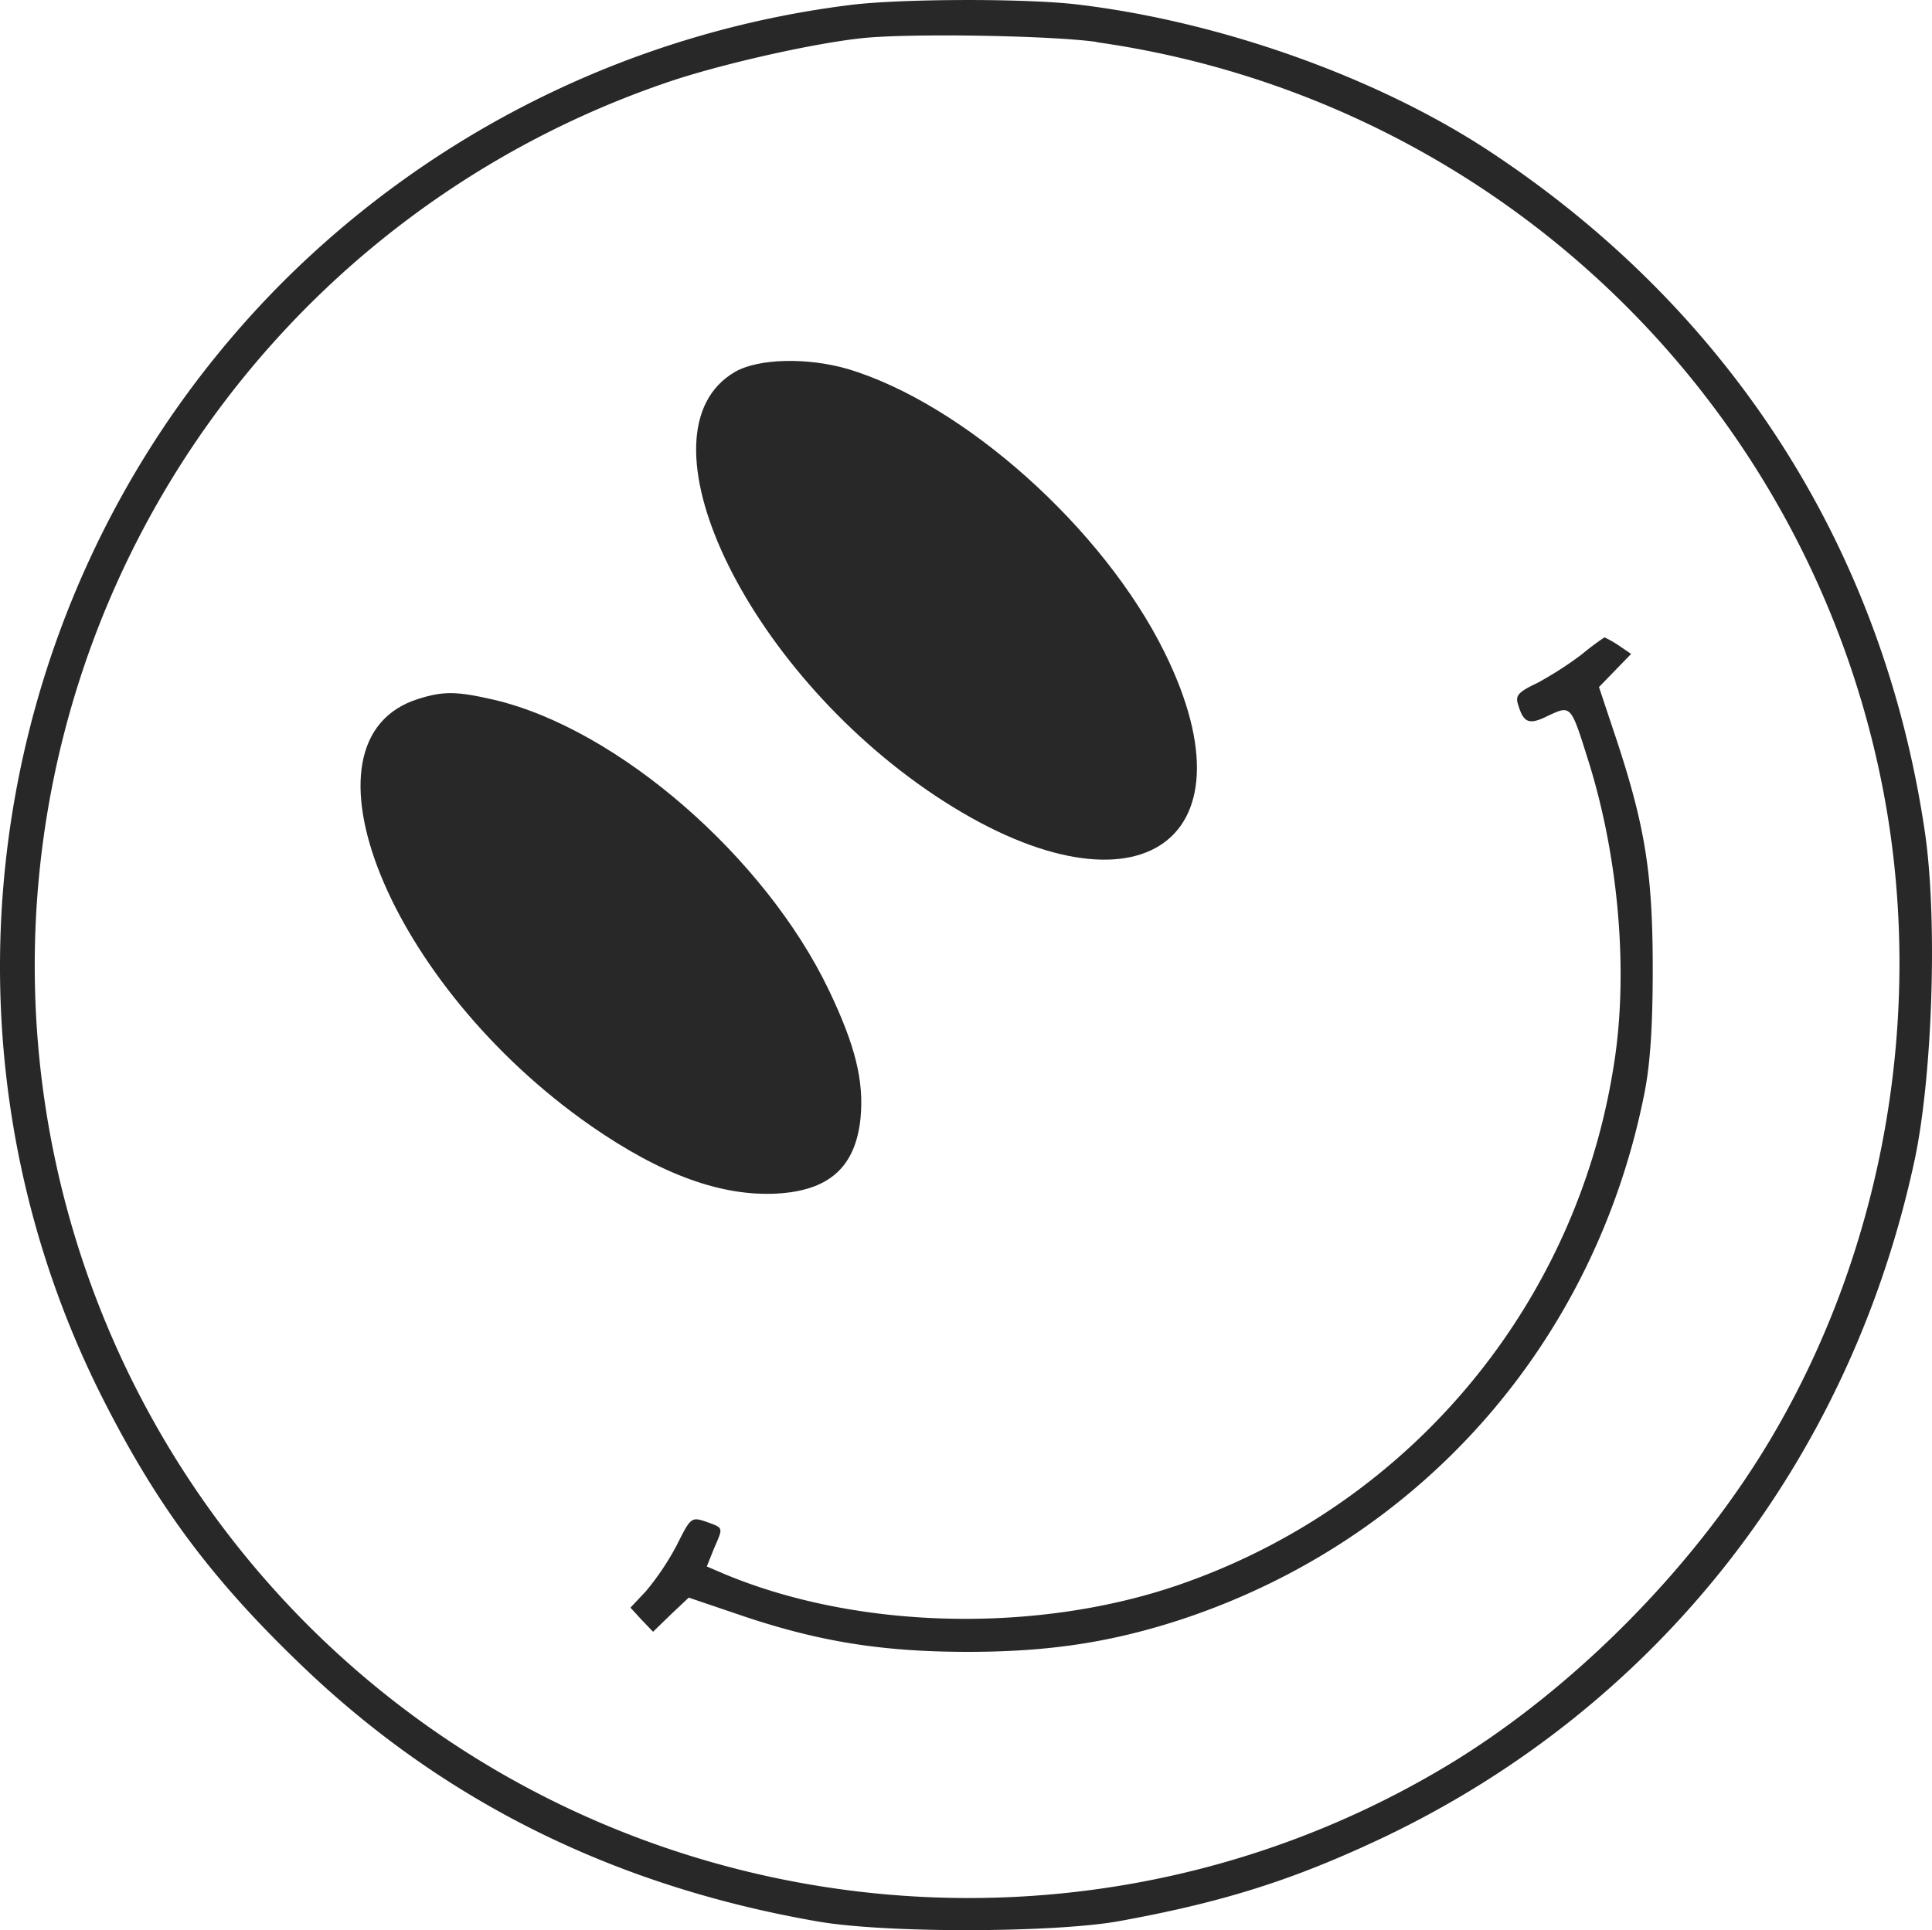 <?xml version="1.0" encoding="UTF-8"?> <svg xmlns="http://www.w3.org/2000/svg" viewBox="0 0 384.59 384.31"> <defs> <style>.cls-1{fill:#282828;}</style> </defs> <g id="Layer_2" data-name="Layer 2"> <g id="Layer_1-2" data-name="Layer 1"> <path class="cls-1" d="M169.2,1A193.75,193.75,0,0,0,55.9,56.55c-58,58.5-72.5,147.9-35.8,221.2,11,21.9,22,36.7,40.2,54.1,28.1,26.9,62.1,43.7,102.3,50.7,13.4,2.4,47,2.3,60,0,21-3.8,35.1-8.3,53-16.8,54.6-26.1,92.8-75,105.6-135.1,3.5-16.8,4.5-47.5,2-64.8-8.3-56.7-38.8-104.3-87.1-136-22.5-14.7-53.7-25.7-82-29C203.5-.35,179-.25,169.2,1Zm49.1,7.4a185.87,185.87,0,0,1,156.2,147.1c9,44.3,1,92.1-21.9,130.8-14.9,25.2-38.6,49.3-63.3,64.5-72.9,44.6-167.6,33.3-228.2-27.4a185.78,185.78,0,0,1,73.2-307.5c10.8-3.5,27.9-7.3,37.3-8.3S209,7.05,218.3,8.35Z"></path> <path class="cls-1" d="M146.3,74.05c-20.4,11.9,1.9,59.1,39.9,84.4,39.1,26,64.7,10,45.6-28.6-12.2-24.7-40-49.5-63.1-56.4C160.7,71.15,151,71.35,146.3,74.05Z"></path> <path class="cls-1" d="M314.8,130.35A71.7,71.7,0,0,1,306,136c-3.8,1.8-4.4,2.5-3.8,4.3,1.1,3.7,2.2,4.1,6,2.2,4.5-2.1,4.5-2.1,7.8,8.4,6.3,19.7,8.3,43.4,5.1,62.1a130.61,130.61,0,0,1-84.3,101.8c-28.5,10.5-65.3,10-92.6-1.4l-3.5-1.5,1.4-3.5c1.9-4.4,2-4.1-1.5-5.4-3-1-3.1-.9-5.9,4.7a53.18,53.18,0,0,1-6.1,9.1l-3.1,3.3,2.2,2.4,2.3,2.4,3.5-3.4,3.6-3.4,11.5,3.9c14.8,4.9,27.2,6.9,44.1,6.9,16.1,0,28.6-1.9,42.6-6.5,47.6-15.8,82.1-55,92-104.5,1.2-5.9,1.7-13.5,1.7-25,0-18.9-1.5-28.2-7.1-45.3l-3.6-10.8,3.2-3.3,3.2-3.3-2.5-1.7a22,22,0,0,0-2.8-1.6A53.17,53.17,0,0,0,314.8,130.35Z"></path> <path class="cls-1" d="M83.3,139.15c-25.7,8-5.9,57,34.3,85,14.1,9.8,26.1,14.1,37.1,13.5,10.4-.6,15.6-5.3,16.6-15,.7-7.4-1-14.4-6.3-25.5-12.7-26.5-42-52-66.6-57.8C91,137.65,88.4,137.55,83.3,139.15Z"></path> </g> </g> </svg> 